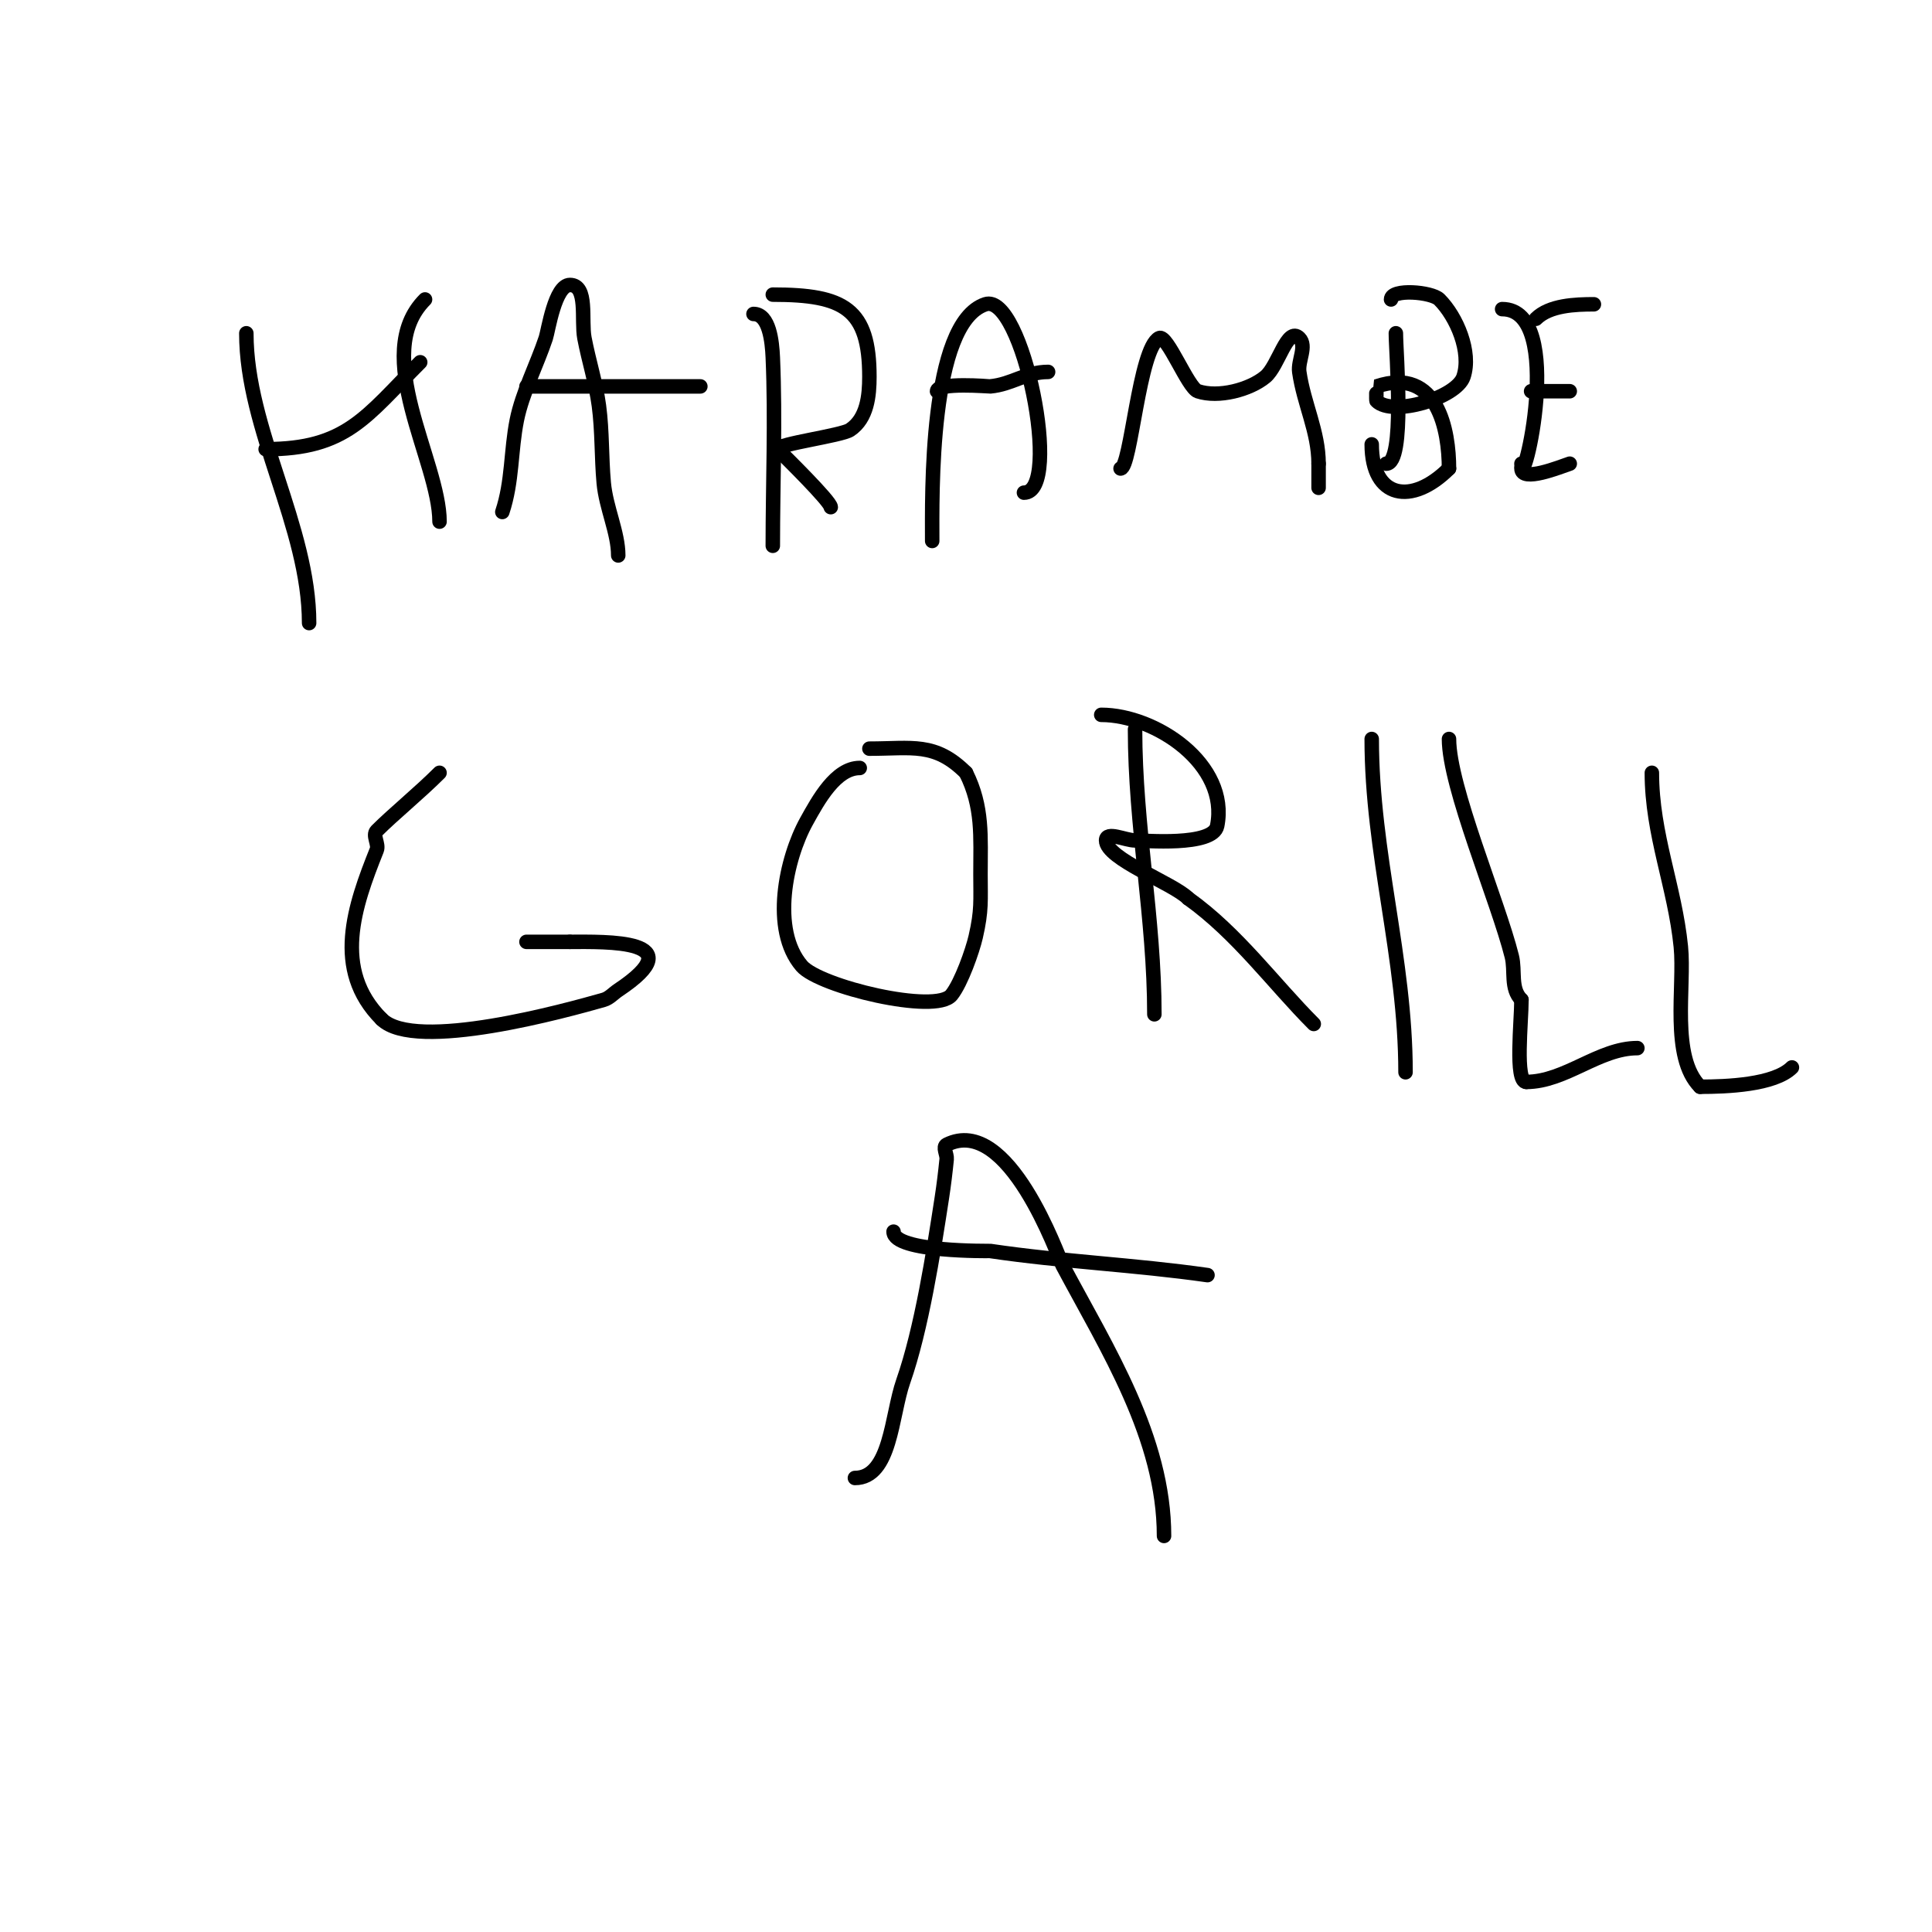 <svg viewBox='0 0 400 400' version='1.1' xmlns='http://www.w3.org/2000/svg' xmlns:xlink='http://www.w3.org/1999/xlink'><g fill='none' stroke='#000000' stroke-width='3' stroke-linecap='round' stroke-linejoin='round'><path d='M51,69c0,19.924 13,40.05 13,60'/><path d='M55,93c16.774,0 20.711,-6.711 32,-18'/><path d='M88,62c-11.376,11.376 3,33.526 3,46'/><path d='M104,106c2.109,-6.327 1.737,-12.685 3,-19c1.131,-5.656 4.17,-11.509 6,-17c0.501,-1.502 1.878,-11 5,-11c3.801,0 2.289,7.267 3,11c0.893,4.688 2.369,9.269 3,14c0.706,5.297 0.516,10.678 1,16c0.463,5.097 3,10.311 3,15'/><path d='M109,80c12,0 24,0 36,0'/><path d='M156,65c3.283,0 3.857,5.72 4,9c0.563,12.955 0,26.025 0,39'/><path d='M160,61c14.761,0 20,2.898 20,17c0,3.878 -0.441,8.627 -4,11c-1.822,1.215 -15,2.909 -15,4'/><path d='M161,93c1.503,1.503 11,10.828 11,12'/><path d='M193,112c0,-9.14 -0.7,-45.1 11,-49c7.677,-2.559 16.144,39 8,39'/><path d='M194,81c0,-1.901 10.866,-0.988 11,-1c4.558,-0.414 7.365,-3 12,-3'/><path d='M232,97c2.146,0 3.824,-24.912 8,-27c1.643,-0.822 5.967,10.322 8,11c4.253,1.418 10.755,-0.296 14,-3c2.722,-2.268 4.494,-10.506 7,-8c1.65,1.65 -0.33,4.69 0,7c0.951,6.654 4,12.35 4,19'/><path d='M273,96c0,1.667 0,3.333 0,5'/><path d='M289,69c0,4.069 1.993,27 -2,27'/><path d='M288,62c0,-2.29 8.415,-1.585 10,0c3.584,3.584 6.706,10.883 5,16c-1.46,4.379 -14.683,8.317 -18,5c-0.096,-0.096 -0.014,-2.995 0,-3c12.747,-4.249 15,9.282 15,17'/><path d='M300,97c-7.696,7.696 -16,6.257 -16,-5'/><path d='M311,64c13.45,0 4,39.458 4,32'/><path d='M318,66c2.788,-2.788 8.114,-3 12,-3'/><path d='M317,81c2.667,0 5.333,0 8,0'/><path d='M315,97c0,2.934 7.995,-0.332 10,-1'/><path d='M91,160c-4.192,4.192 -9.569,8.569 -13,12c-0.943,0.943 0.495,2.762 0,4c-4.599,11.497 -9.284,24.716 1,35'/><path d='M79,211c6.929,6.929 38.477,-1.851 46,-4c1.156,-0.33 2,-1.333 3,-2c15.898,-10.599 -2.658,-10 -10,-10'/><path d='M118,195c-3,0 -6,0 -9,0'/><path d='M178,159c-4.971,0 -8.602,6.684 -11,11c-4.32,7.777 -7.446,22.48 -1,30c3.641,4.247 27.736,10.08 31,6c2.035,-2.543 4.355,-9.203 5,-12c1.283,-5.559 1,-7.546 1,-13c0,-7.797 0.543,-13.914 -3,-21'/><path d='M200,160c-6.407,-6.407 -11.155,-5 -20,-5'/><path d='M235,151c0,20.022 4,39.167 4,59'/><path d='M228,148c11.251,0 26.55,10.248 24,23c-0.863,4.314 -15.344,3 -17,3c-2,0 -6,-2 -6,0c0,3.845 13.83,8.83 17,12'/><path d='M246,186c10.256,7.326 17.681,17.681 26,26'/><path d='M284,153c0,23.724 7,45.38 7,69'/><path d='M300,153c0,9.895 10.144,33.577 13,45c0.768,3.07 -0.349,6.651 2,9'/><path d='M315,207c0,4.498 -1.391,17 1,17'/><path d='M316,224c8.074,0 15.02,-7 23,-7'/><path d='M342,160c0,12.765 4.758,23.581 6,36c0.83,8.301 -2.164,22.836 4,29'/><path d='M352,225c5.441,0 15.368,-0.368 19,-4'/><path d='M177,306c7.454,0 7.538,-12.965 10,-20c3.803,-10.867 6.235,-26.529 8,-38c0.409,-2.656 0.733,-5.326 1,-8c0.1,-0.995 -0.894,-2.553 0,-3c12.851,-6.425 23.119,23.349 24,25c9.237,17.32 21,35.681 21,56'/><path d='M185,255c0,4.295 19.964,3.995 20,4c15.143,2.243 29.831,2.833 45,5'/></g>
</svg>
